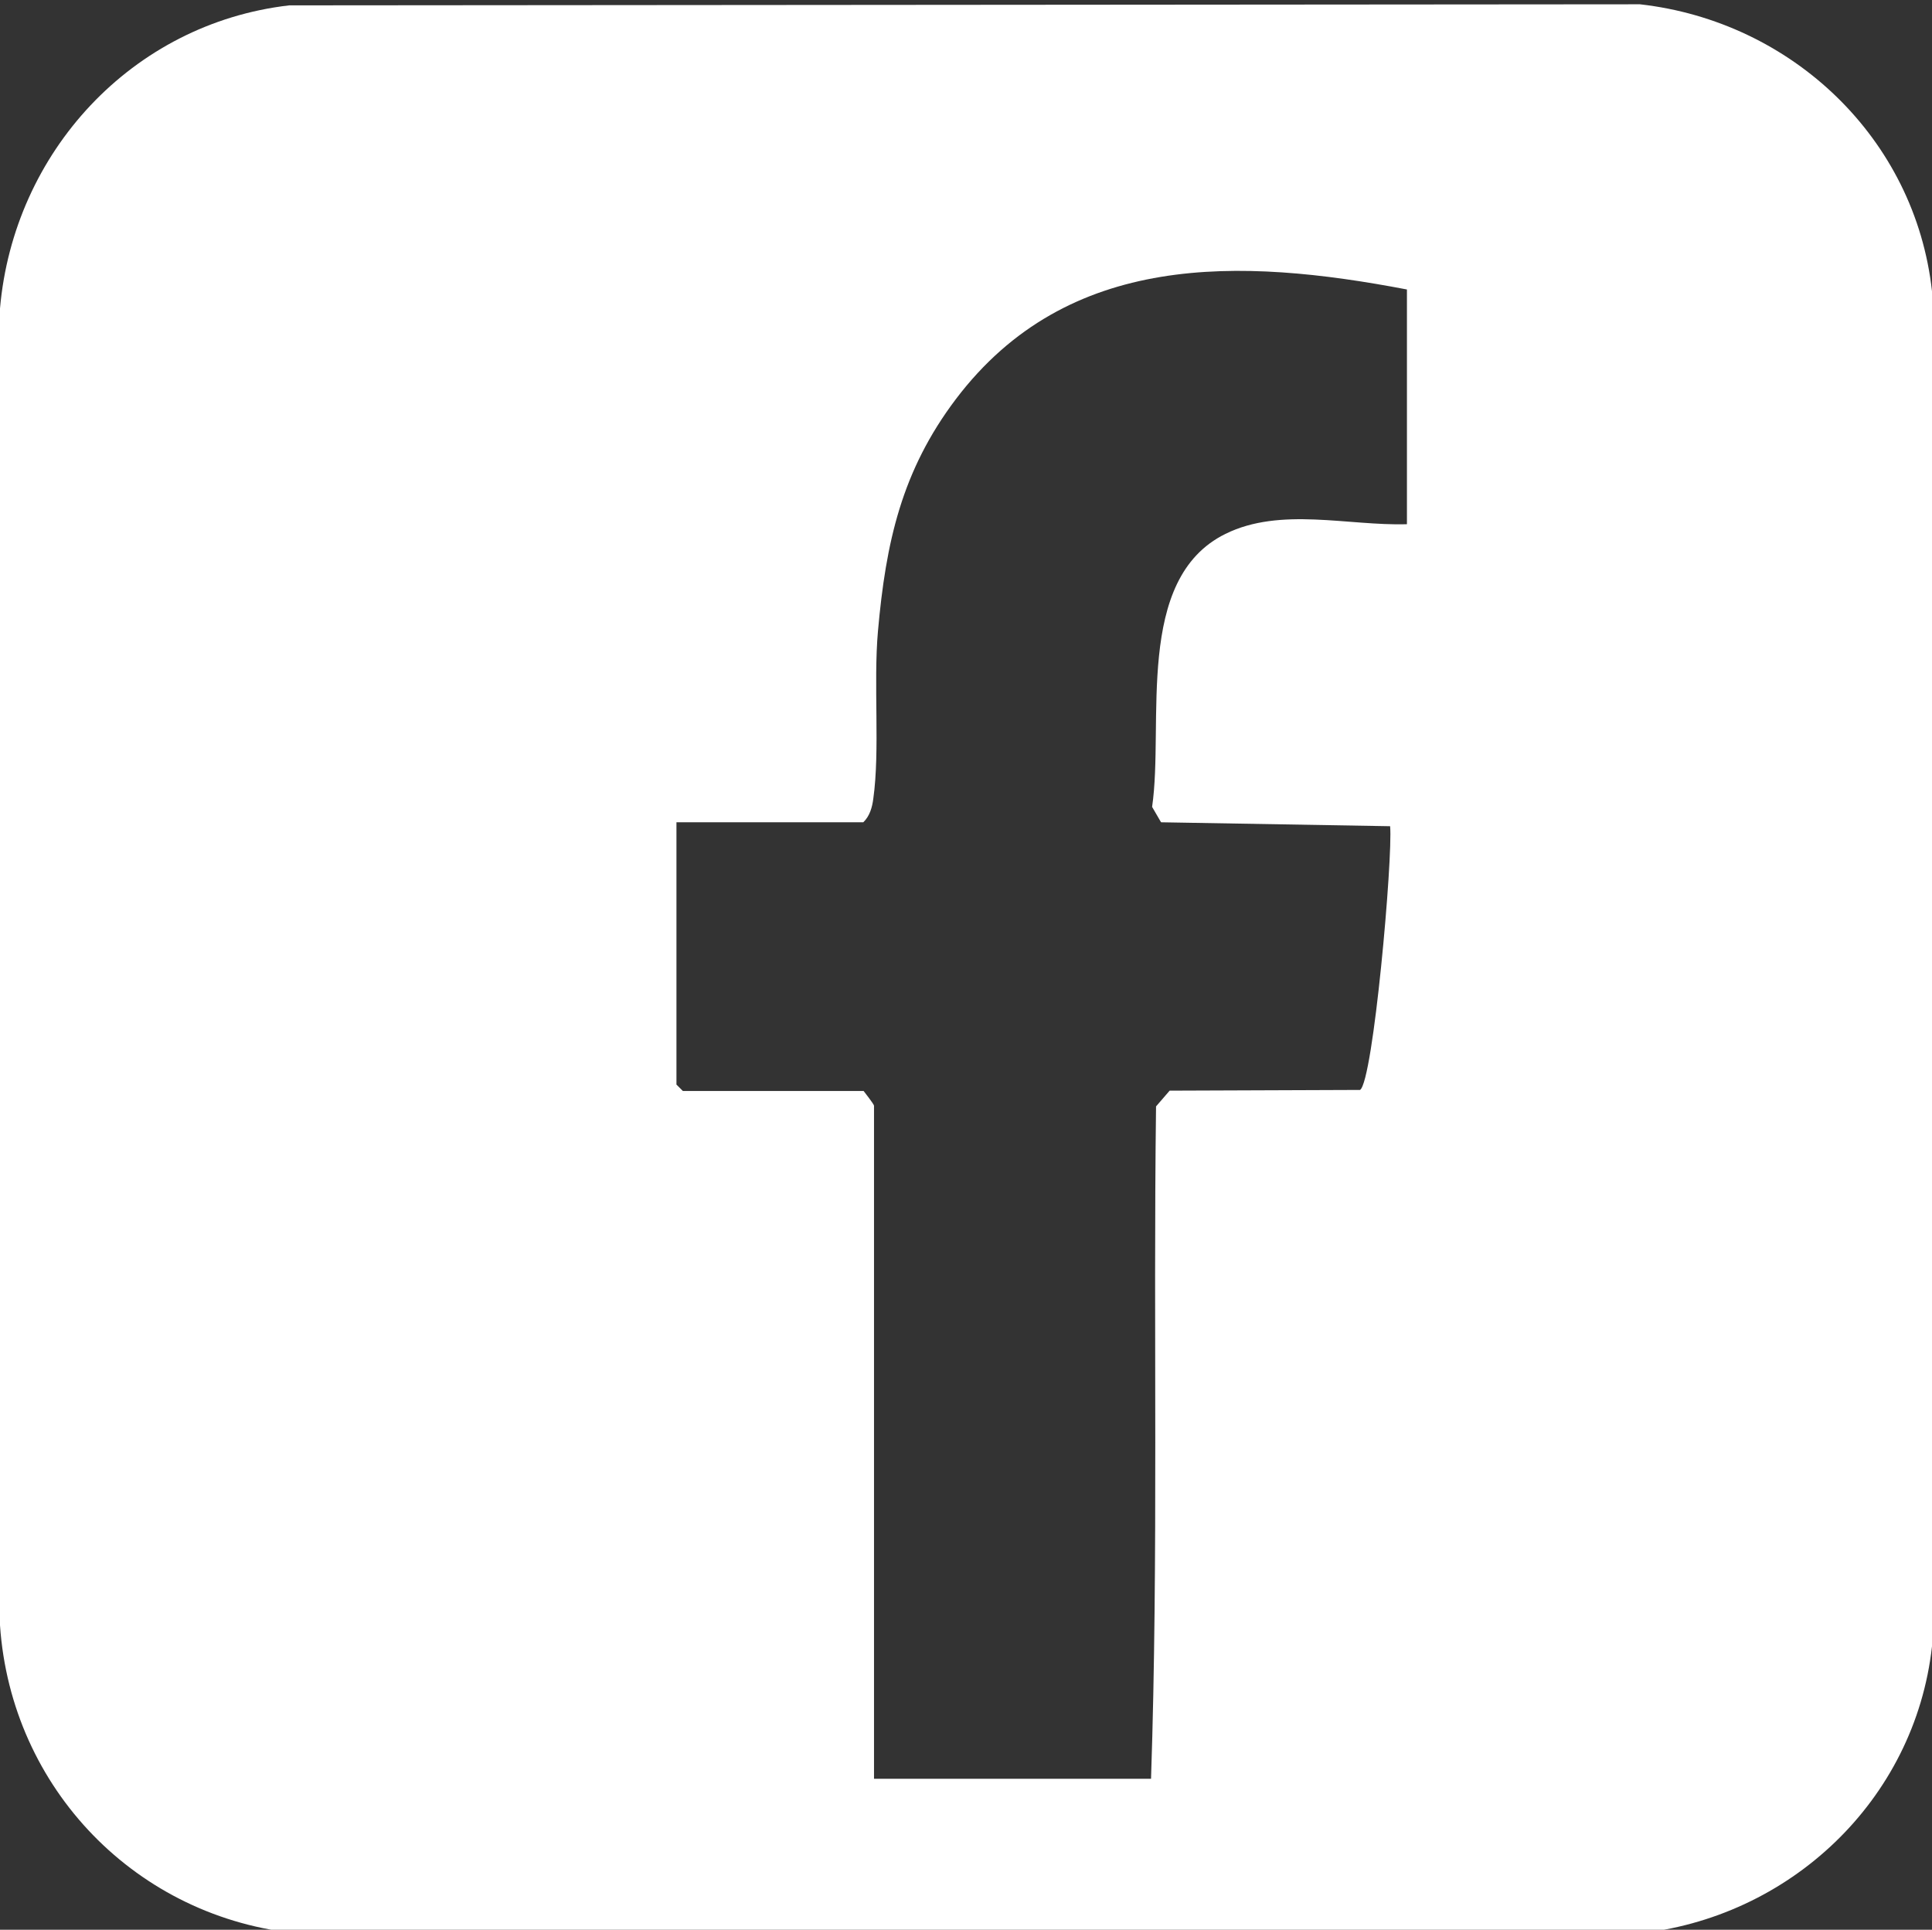 <?xml version="1.0" encoding="UTF-8"?><svg id="a" xmlns="http://www.w3.org/2000/svg" viewBox="0 0 53.98 53.93"><rect x="0" y="0" width="53.98" height="53.93" fill="#333333" stroke="none"/><defs><style>.c{fill:#fff;}</style></defs><g id="b"><path class="c" d="M8.08.15l37.74-.03c4.25.48,7.69,3.75,8.16,8.02v37.87c-.48,4.31-3.99,7.61-8.27,8.03H8.39c-4.56-.42-8.08-4.05-8.39-8.62V8.62C.38,4.26,3.68.66,8.08.15ZM39.31,8.09c-4.66-.89-9.47-1.07-12.6,3.06-1.52,2.01-1.96,4.01-2.18,6.49-.13,1.47.06,3.33-.13,4.68-.03.24-.1.49-.28.66h-5.22v7.33l.18.18h5.05s.29.37.29.41v18.81h7.74c.21-6.25.06-12.52.14-18.79l.38-.44,5.32-.02c.37-.24.92-6.5.84-7.37l-6.4-.11-.25-.43c.34-2.33-.51-6.37,2.05-7.63,1.54-.76,3.43-.22,5.07-.27v-6.56Z"/></g></svg>